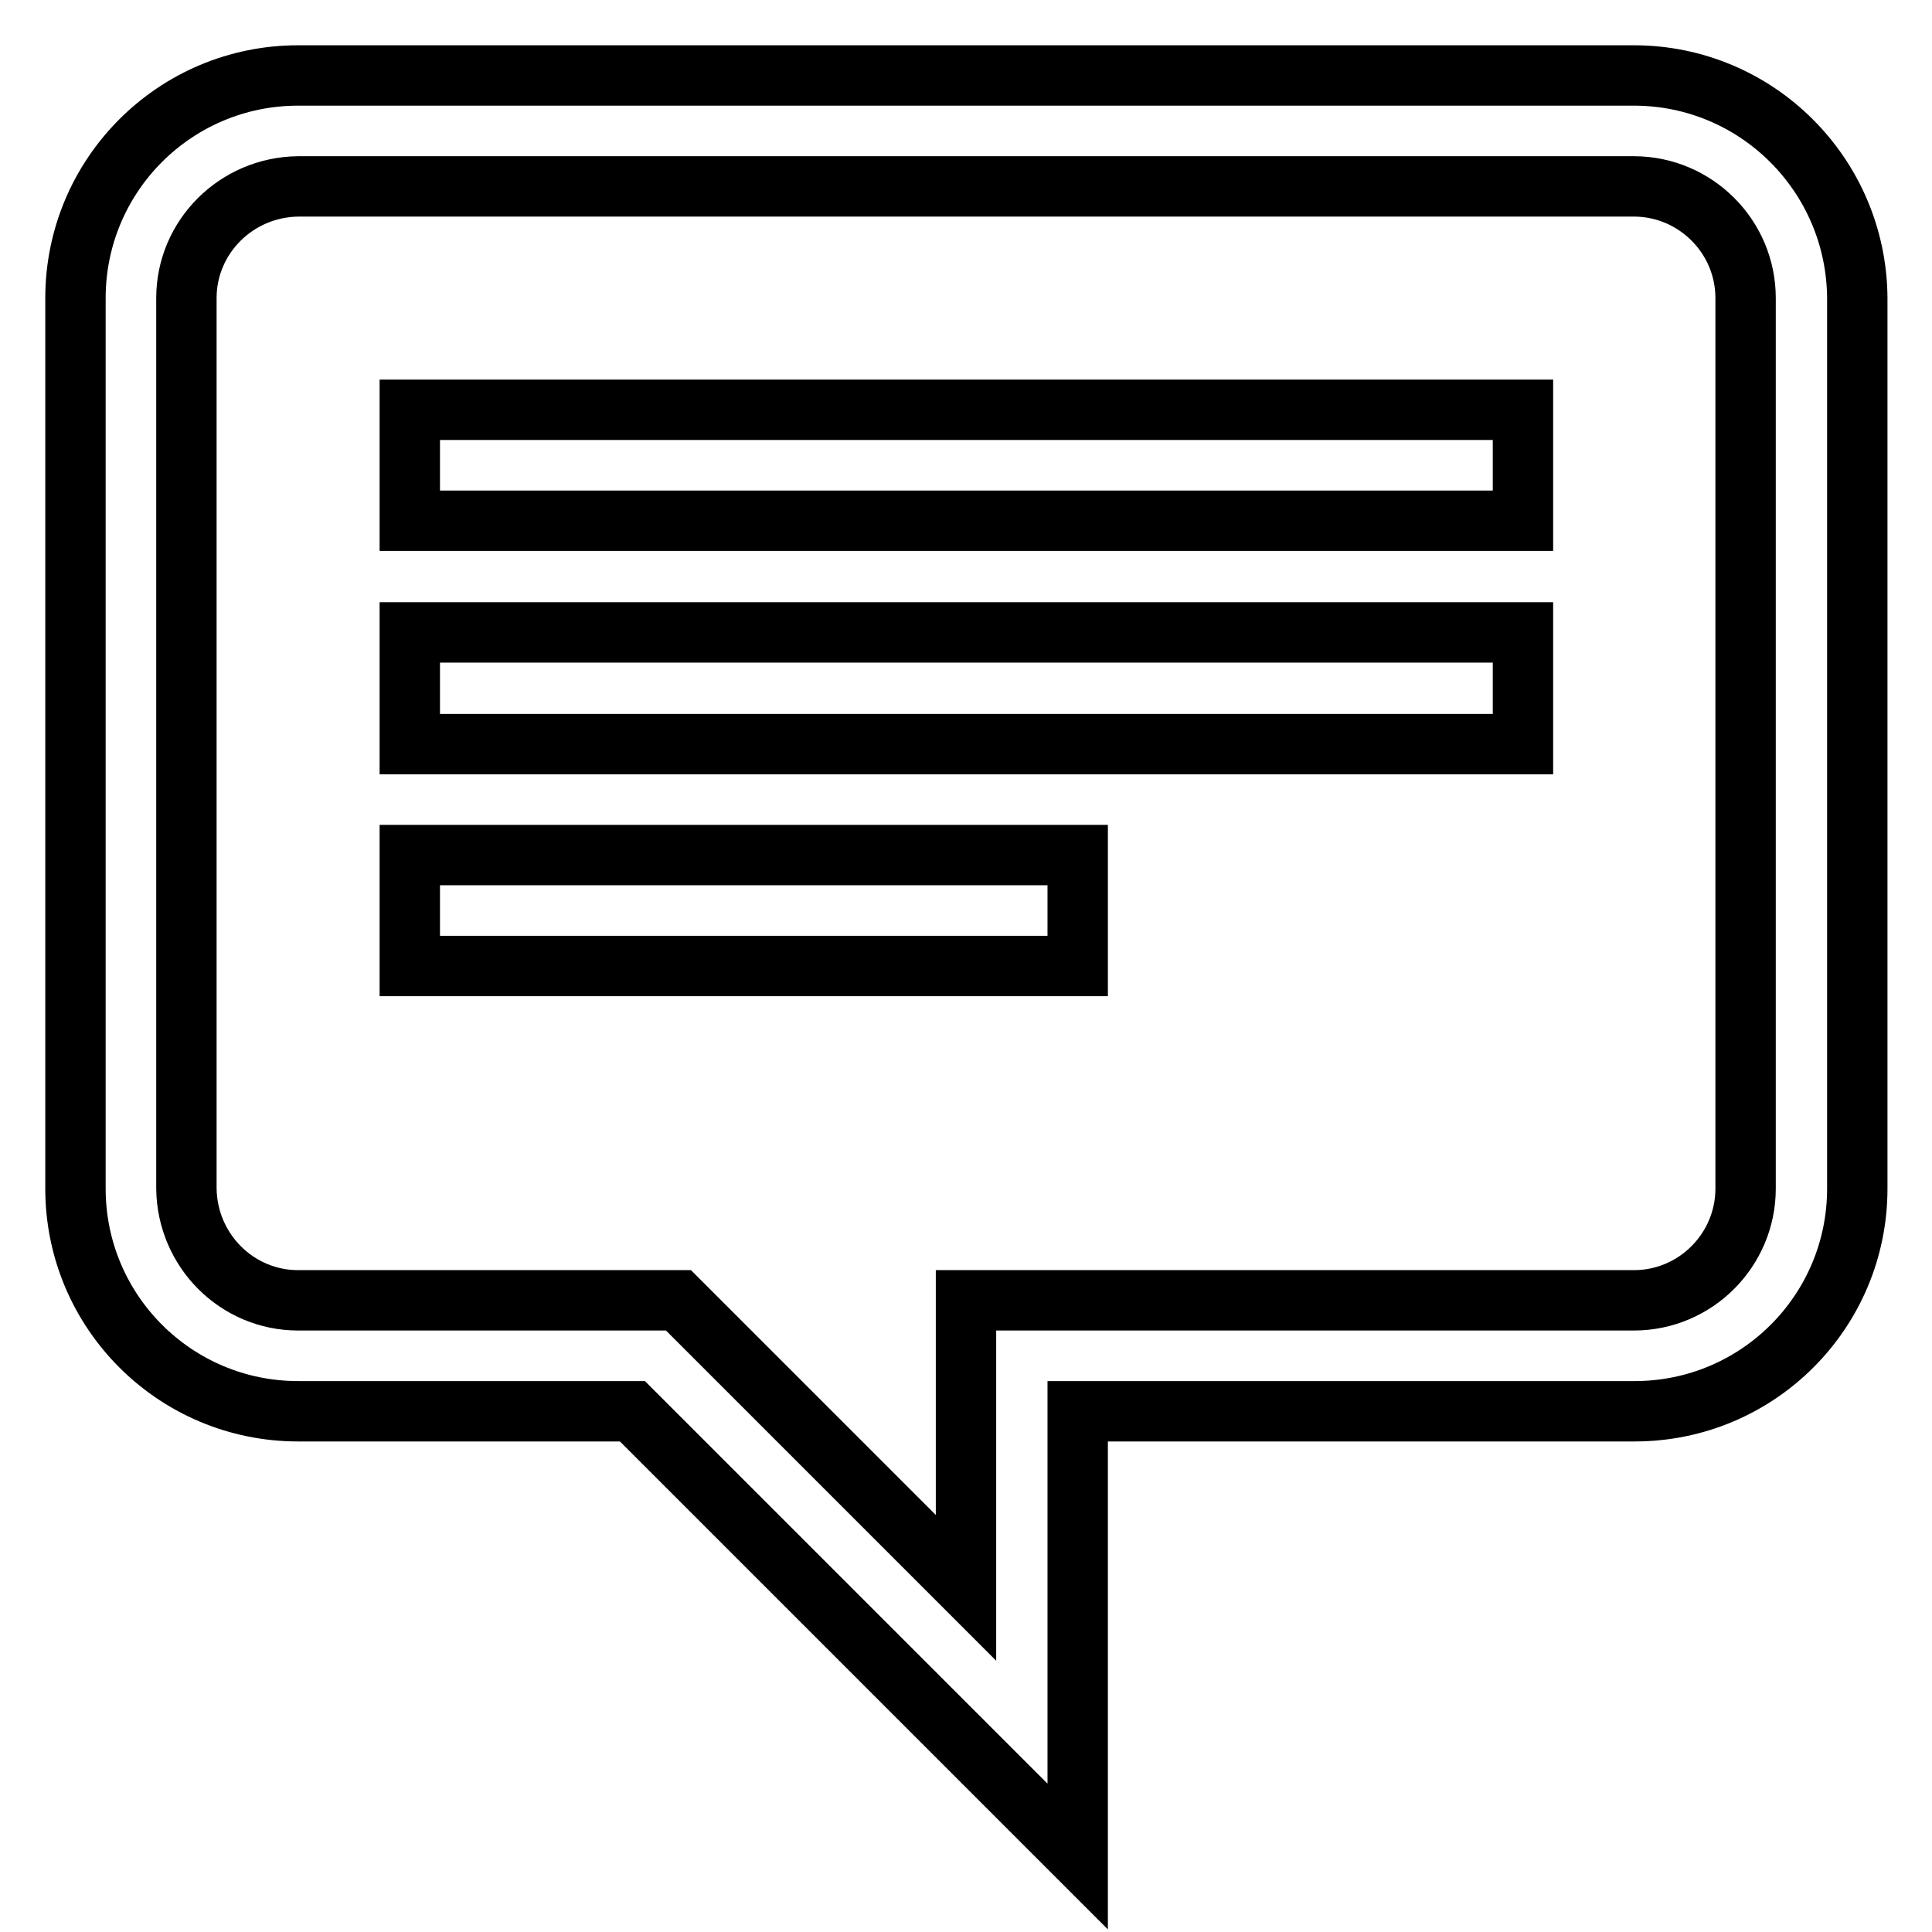<?xml version="1.0" encoding="utf-8"?>
<!-- Svg Vector Icons : http://www.onlinewebfonts.com/icon -->
<!DOCTYPE svg PUBLIC "-//W3C//DTD SVG 1.1//EN" "http://www.w3.org/Graphics/SVG/1.1/DTD/svg11.dtd">
<svg version="1.1" xmlns="http://www.w3.org/2000/svg" xmlns:xlink="http://www.w3.org/1999/xlink" x="0px" y="0px" viewBox="0 0 256 256" enable-background="new 0 0 256 256" xml:space="preserve">
<g> <path stroke-width="8" fill-opacity="0" stroke="#000000"  d="M216.5,10h-177C23.2,10,10,23.2,10,39.5v118c0,16.3,13.2,29.5,29.5,29.5h44.3l59,59v-59h73.8 c16.3,0,29.5-13.2,29.5-29.5v-118C246,23.2,232.8,10,216.5,10z M231.3,157.5c0,8.1-6.6,14.8-14.8,14.8H128v38.1l-33.8-33.8 l-4.3-4.3H39.5c-8.1,0-14.7-6.6-14.8-14.8v-118c0-8.1,6.6-14.7,14.8-14.8h177c8.1,0,14.8,6.6,14.8,14.8L231.3,157.5L231.3,157.5z" /> <path stroke-width="8" fill-opacity="0" stroke="#000000"  d="M54.3,54.3h147.5V69H54.3V54.3z M54.3,83.8h147.5v14.8H54.3V83.8z M54.3,113.3h88.5V128H54.3V113.3z"/></g>
</svg>